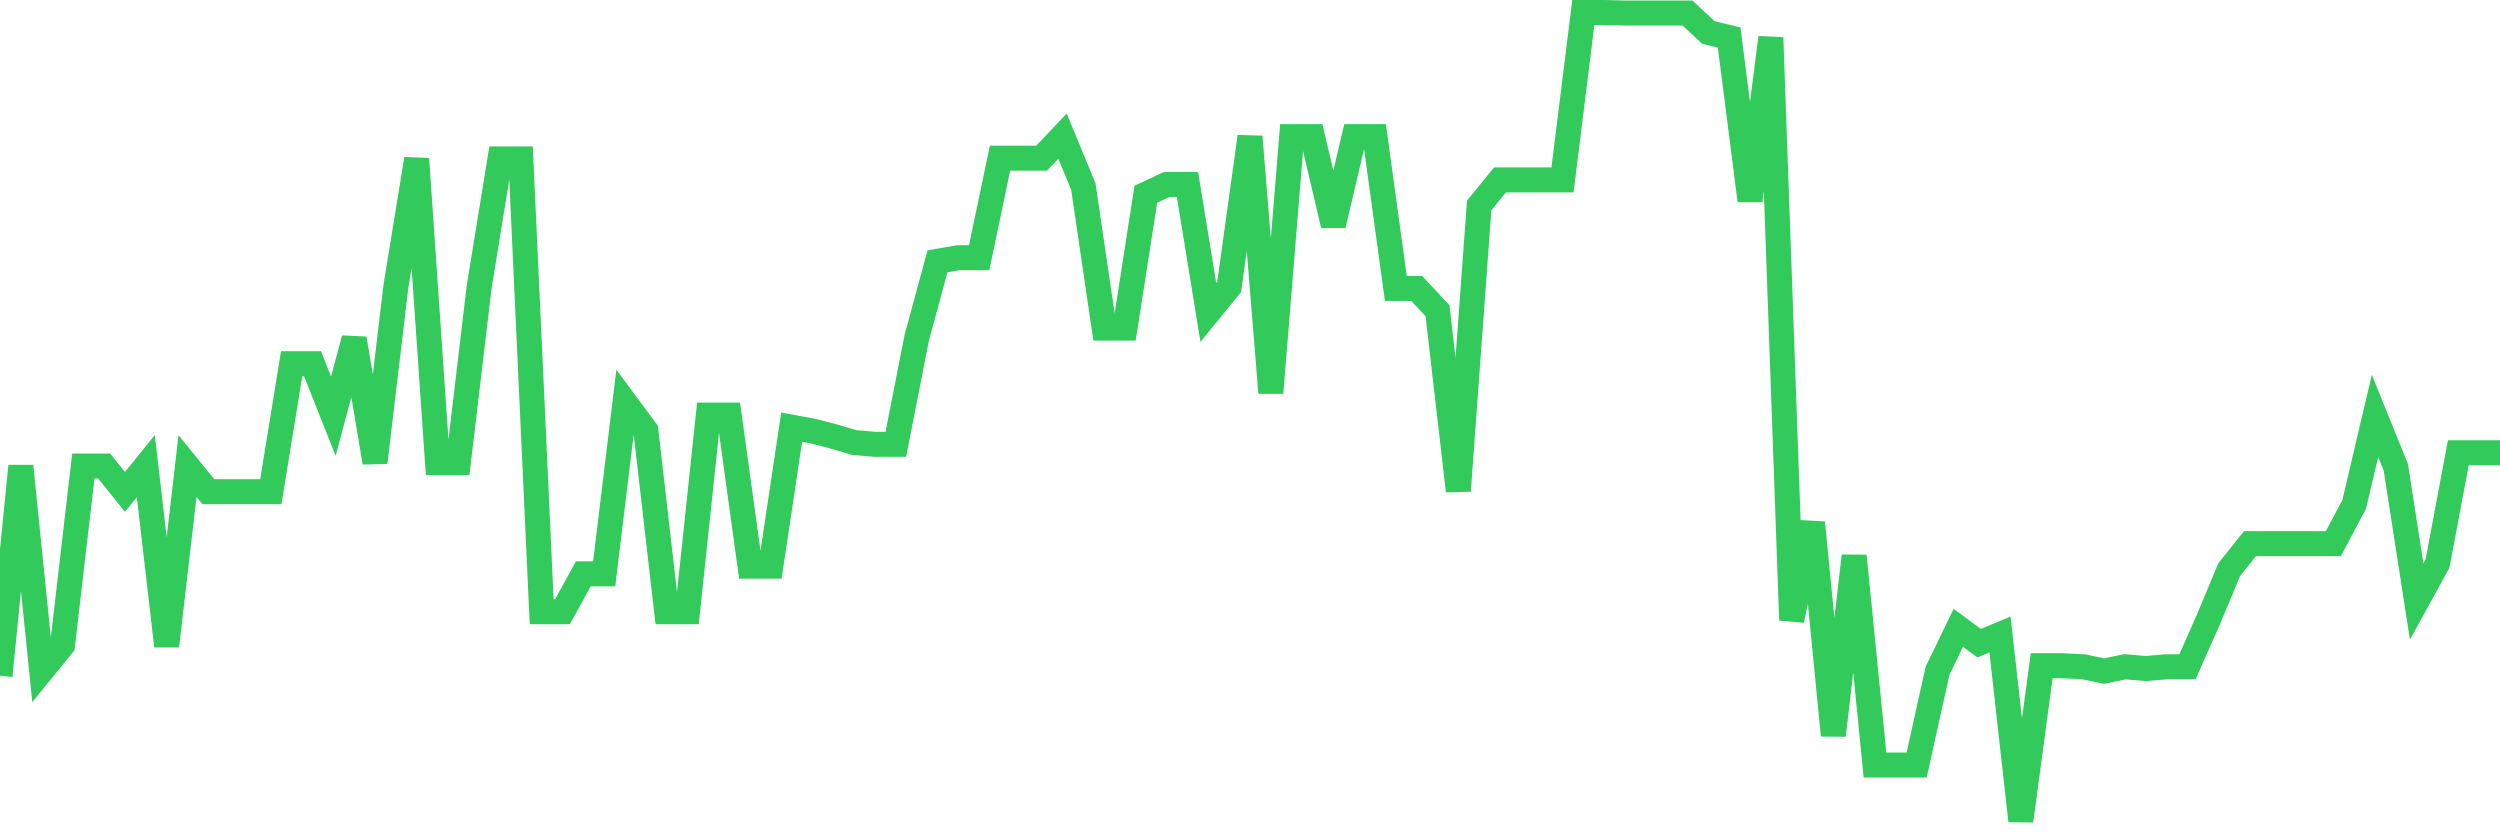 <svg
  xmlns="http://www.w3.org/2000/svg"
  xmlns:xlink="http://www.w3.org/1999/xlink"
  width="120"
  height="40"
  viewBox="0 0 120 40"
  preserveAspectRatio="none"
>
  <polyline
    points="0,32.434 1,22.371 2,32.2 3,30.972 4,22.371 5,22.371 6,23.612 7,22.371 8,31.008 9,22.371 10,23.6 11,23.6 12,23.6 13,23.6 14,17.457 15,17.457 16,19.975 17,16.253 18,22.199 19,13.771 20,7.628 21,22.199 22,22.199 23,13.771 24,7.628 25,7.628 26,29.362 27,29.362 28,27.544 29,27.544 30,19.312 31,20.663 32,29.362 33,29.362 34,19.926 35,19.926 36,27.175 37,27.175 38,20.504 39,20.688 40,20.946 41,21.241 42,21.327 43,21.327 44,16.228 45,12.542 46,12.37 47,12.37 48,7.591 49,7.591 50,7.591 51,6.534 52,8.955 53,15.749 54,15.749 55,9.323 56,8.856 57,8.856 58,14.999 59,13.771 60,6.559 61,18.857 62,6.559 63,6.559 64,10.81 65,6.559 66,6.559 67,13.845 68,13.845 69,14.913 70,23.563 71,9.864 72,8.635 73,8.635 74,8.635 75,8.635 76,0.6 77,0.6 78,0.625 79,0.625 80,0.625 81,0.625 82,1.558 83,1.804 84,9.63 85,1.804 86,29.768 87,25.087 88,35.296 89,26.684 90,36.722 91,36.722 92,36.722 93,32.2 94,30.136 95,30.873 96,30.456 97,39.4 98,31.955 99,31.955 100,32.004 101,32.213 102,32.004 103,32.09 104,32.004 105,32.004 106,29.743 107,27.347 108,26.094 109,26.094 110,26.094 111,26.094 112,26.094 113,24.214 114,19.963 115,22.433 116,28.871 117,27.052 118,21.732 119,21.732 120,21.732"
    fill="none"
    stroke="#32ca5b"
    stroke-width="1.2"
  >
  </polyline>
</svg>